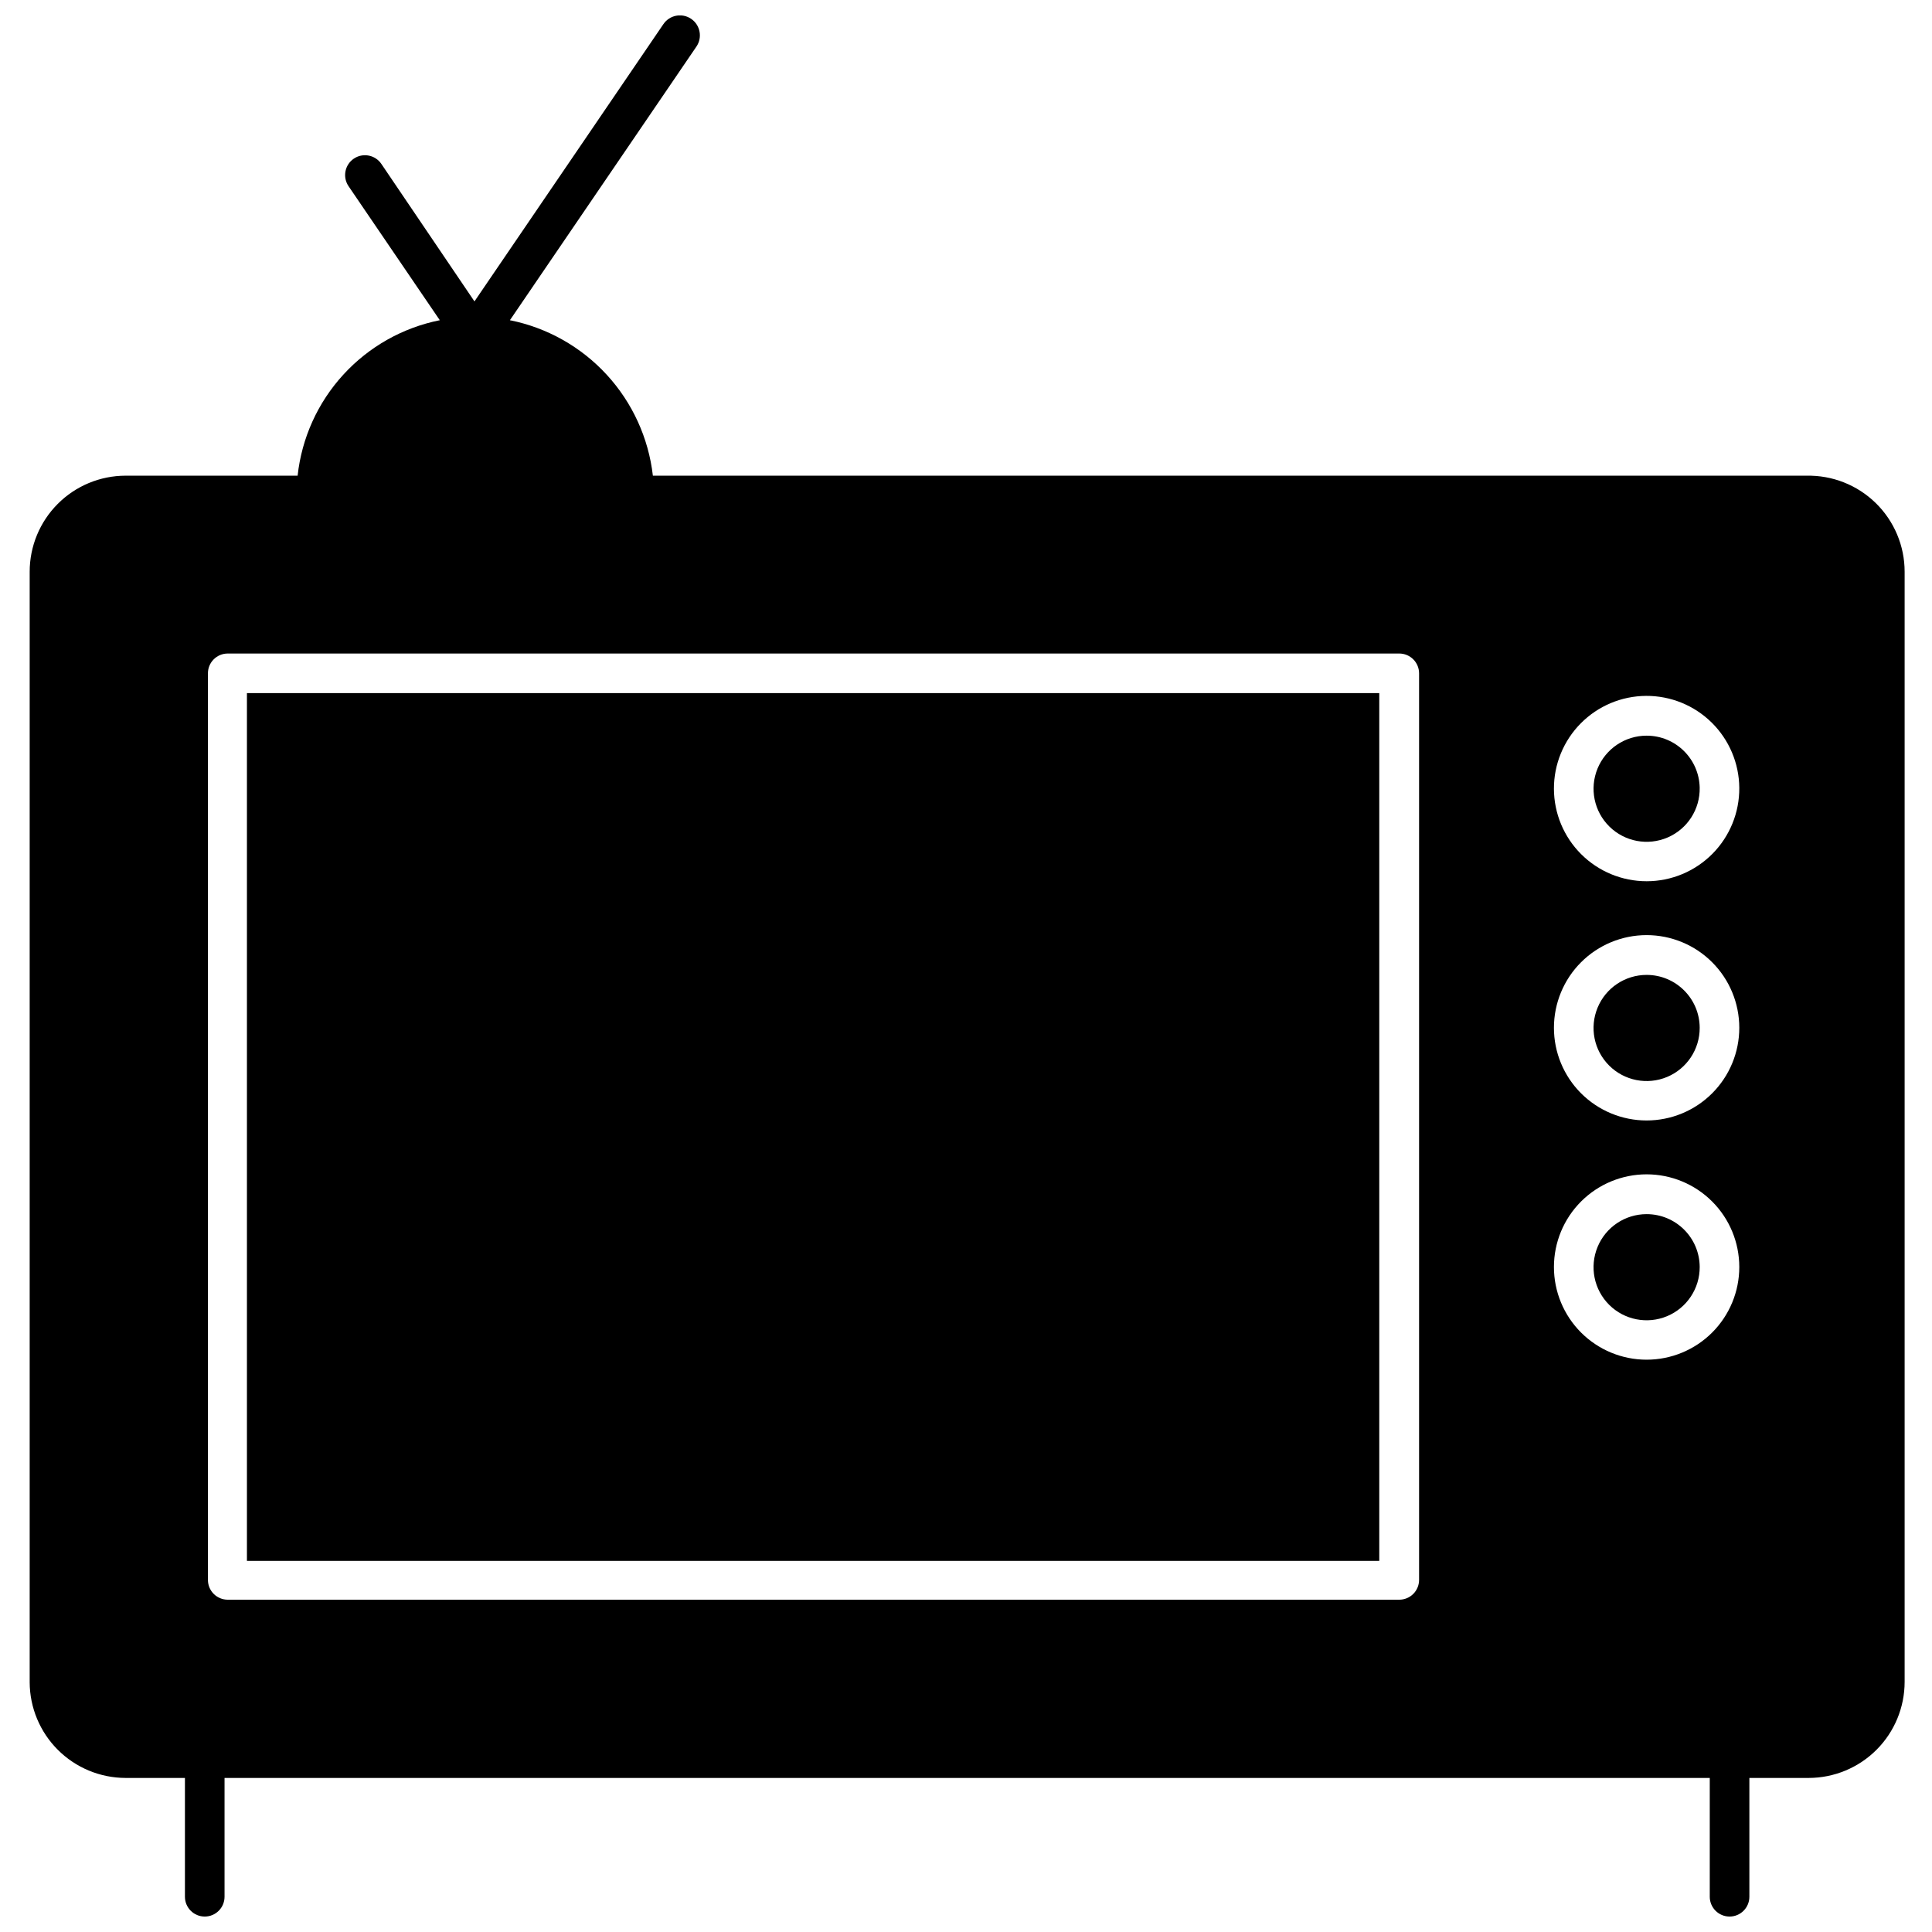 <?xml version="1.0" encoding="UTF-8"?>
<!-- Uploaded to: ICON Repo, www.svgrepo.com, Generator: ICON Repo Mixer Tools -->
<svg width="800px" height="800px" version="1.1" viewBox="144 144 512 512" xmlns="http://www.w3.org/2000/svg">
 <defs>
  <clipPath id="a">
   <path d="m151 148.09h498v503.81h-498z"/>
  </clipPath>
 </defs>
 <path d="m580.37 465.76c-5.691 0-10.824 3.43-12.996 8.691-2.176 5.262-0.961 11.316 3.07 15.336 4.035 4.019 10.094 5.207 15.348 3.016 5.254-2.195 8.664-7.34 8.645-13.031-0.027-7.75-6.316-14.012-14.066-14.012z"/>
 <path d="m209.44 327.68h300.08v229.97h-300.08z"/>
 <path d="m580.37 402.36c-5.691 0-10.824 3.434-12.996 8.695-2.176 5.262-0.961 11.316 3.07 15.332 4.035 4.019 10.094 5.211 15.348 3.016 5.254-2.191 8.664-7.336 8.645-13.031-0.027-7.746-6.316-14.012-14.066-14.012z"/>
 <path d="m580.37 338.96c-5.711 0-10.855 3.457-13.016 8.742-2.16 5.289-0.91 11.359 3.168 15.359 4.078 4 10.168 5.141 15.414 2.879 5.25-2.258 8.605-7.469 8.5-13.18-0.145-7.664-6.398-13.805-14.066-13.801z"/>
 <g clip-path="url(#a)">
  <path d="m622.72 270.06h-305.7c-1.148-9.992-5.434-19.363-12.242-26.766-6.809-7.402-15.789-12.457-25.648-14.434l49.438-72.527c1.637-2.418 1.004-5.707-1.418-7.348-2.422-1.637-5.711-1-7.348 1.418l-50.066 73.473-24.664-36.422c-1.625-2.406-4.891-3.039-7.297-1.418-2.406 1.625-3.039 4.891-1.414 7.297l24.191 35.527c-9.844 1.973-18.805 7.027-25.578 14.438-6.777 7.406-11.016 16.781-12.102 26.762h-45.605c-6.742 0.012-13.203 2.699-17.965 7.473-4.762 4.773-7.438 11.238-7.438 17.98v294.31c0.027 6.723 2.715 13.16 7.473 17.91 4.762 4.75 11.207 7.422 17.93 7.438h15.742v31.488c0 2.898 2.352 5.246 5.25 5.246s5.246-2.348 5.246-5.246v-31.488h393.6v31.488c0 2.898 2.352 5.246 5.25 5.246 2.898 0 5.246-2.348 5.246-5.246v-31.488h15.746c6.738-0.016 13.199-2.703 17.961-7.473 4.762-4.773 7.438-11.238 7.438-17.98v-294.2c0.004-6.852-2.758-13.418-7.656-18.207-4.898-4.789-11.523-7.402-18.375-7.246zm-102.65 292.63c0 1.391-0.555 2.727-1.539 3.711-0.984 0.984-2.316 1.535-3.711 1.535h-310.47c-2.898 0-5.246-2.348-5.246-5.246v-240.25c0-2.898 2.348-5.25 5.246-5.25h310.47c1.395 0 2.727 0.555 3.711 1.539s1.539 2.316 1.539 3.711zm60.297-58.359c-6.512 0-12.758-2.586-17.367-7.191-4.606-4.606-7.191-10.855-7.191-17.367 0-6.516 2.586-12.762 7.191-17.367 4.609-4.606 10.855-7.195 17.367-7.195 6.516 0 12.762 2.59 17.367 7.195 4.609 4.606 7.195 10.852 7.195 17.367 0 6.512-2.586 12.762-7.195 17.367-4.606 4.606-10.852 7.191-17.367 7.191zm0-63.395c-6.512 0-12.758-2.59-17.367-7.195-4.606-4.606-7.191-10.852-7.191-17.367 0-6.512 2.586-12.762 7.191-17.367 4.609-4.606 10.855-7.191 17.367-7.191 6.516 0 12.762 2.586 17.367 7.191 4.609 4.606 7.195 10.855 7.195 17.367 0 6.516-2.586 12.762-7.195 17.367-4.606 4.606-10.852 7.195-17.367 7.195zm0-63.395v-0.004c-6.5 0-12.738-2.578-17.34-7.168-4.606-4.59-7.199-10.82-7.219-17.32-0.02-6.504 2.543-12.746 7.121-17.363 4.578-4.617 10.801-7.231 17.301-7.269 6.5-0.035 12.754 2.508 17.383 7.07 4.629 4.566 7.262 10.781 7.316 17.281 0.055 6.551-2.508 12.852-7.117 17.504-4.613 4.652-10.895 7.269-17.445 7.266z"/>
 </g>
</svg>